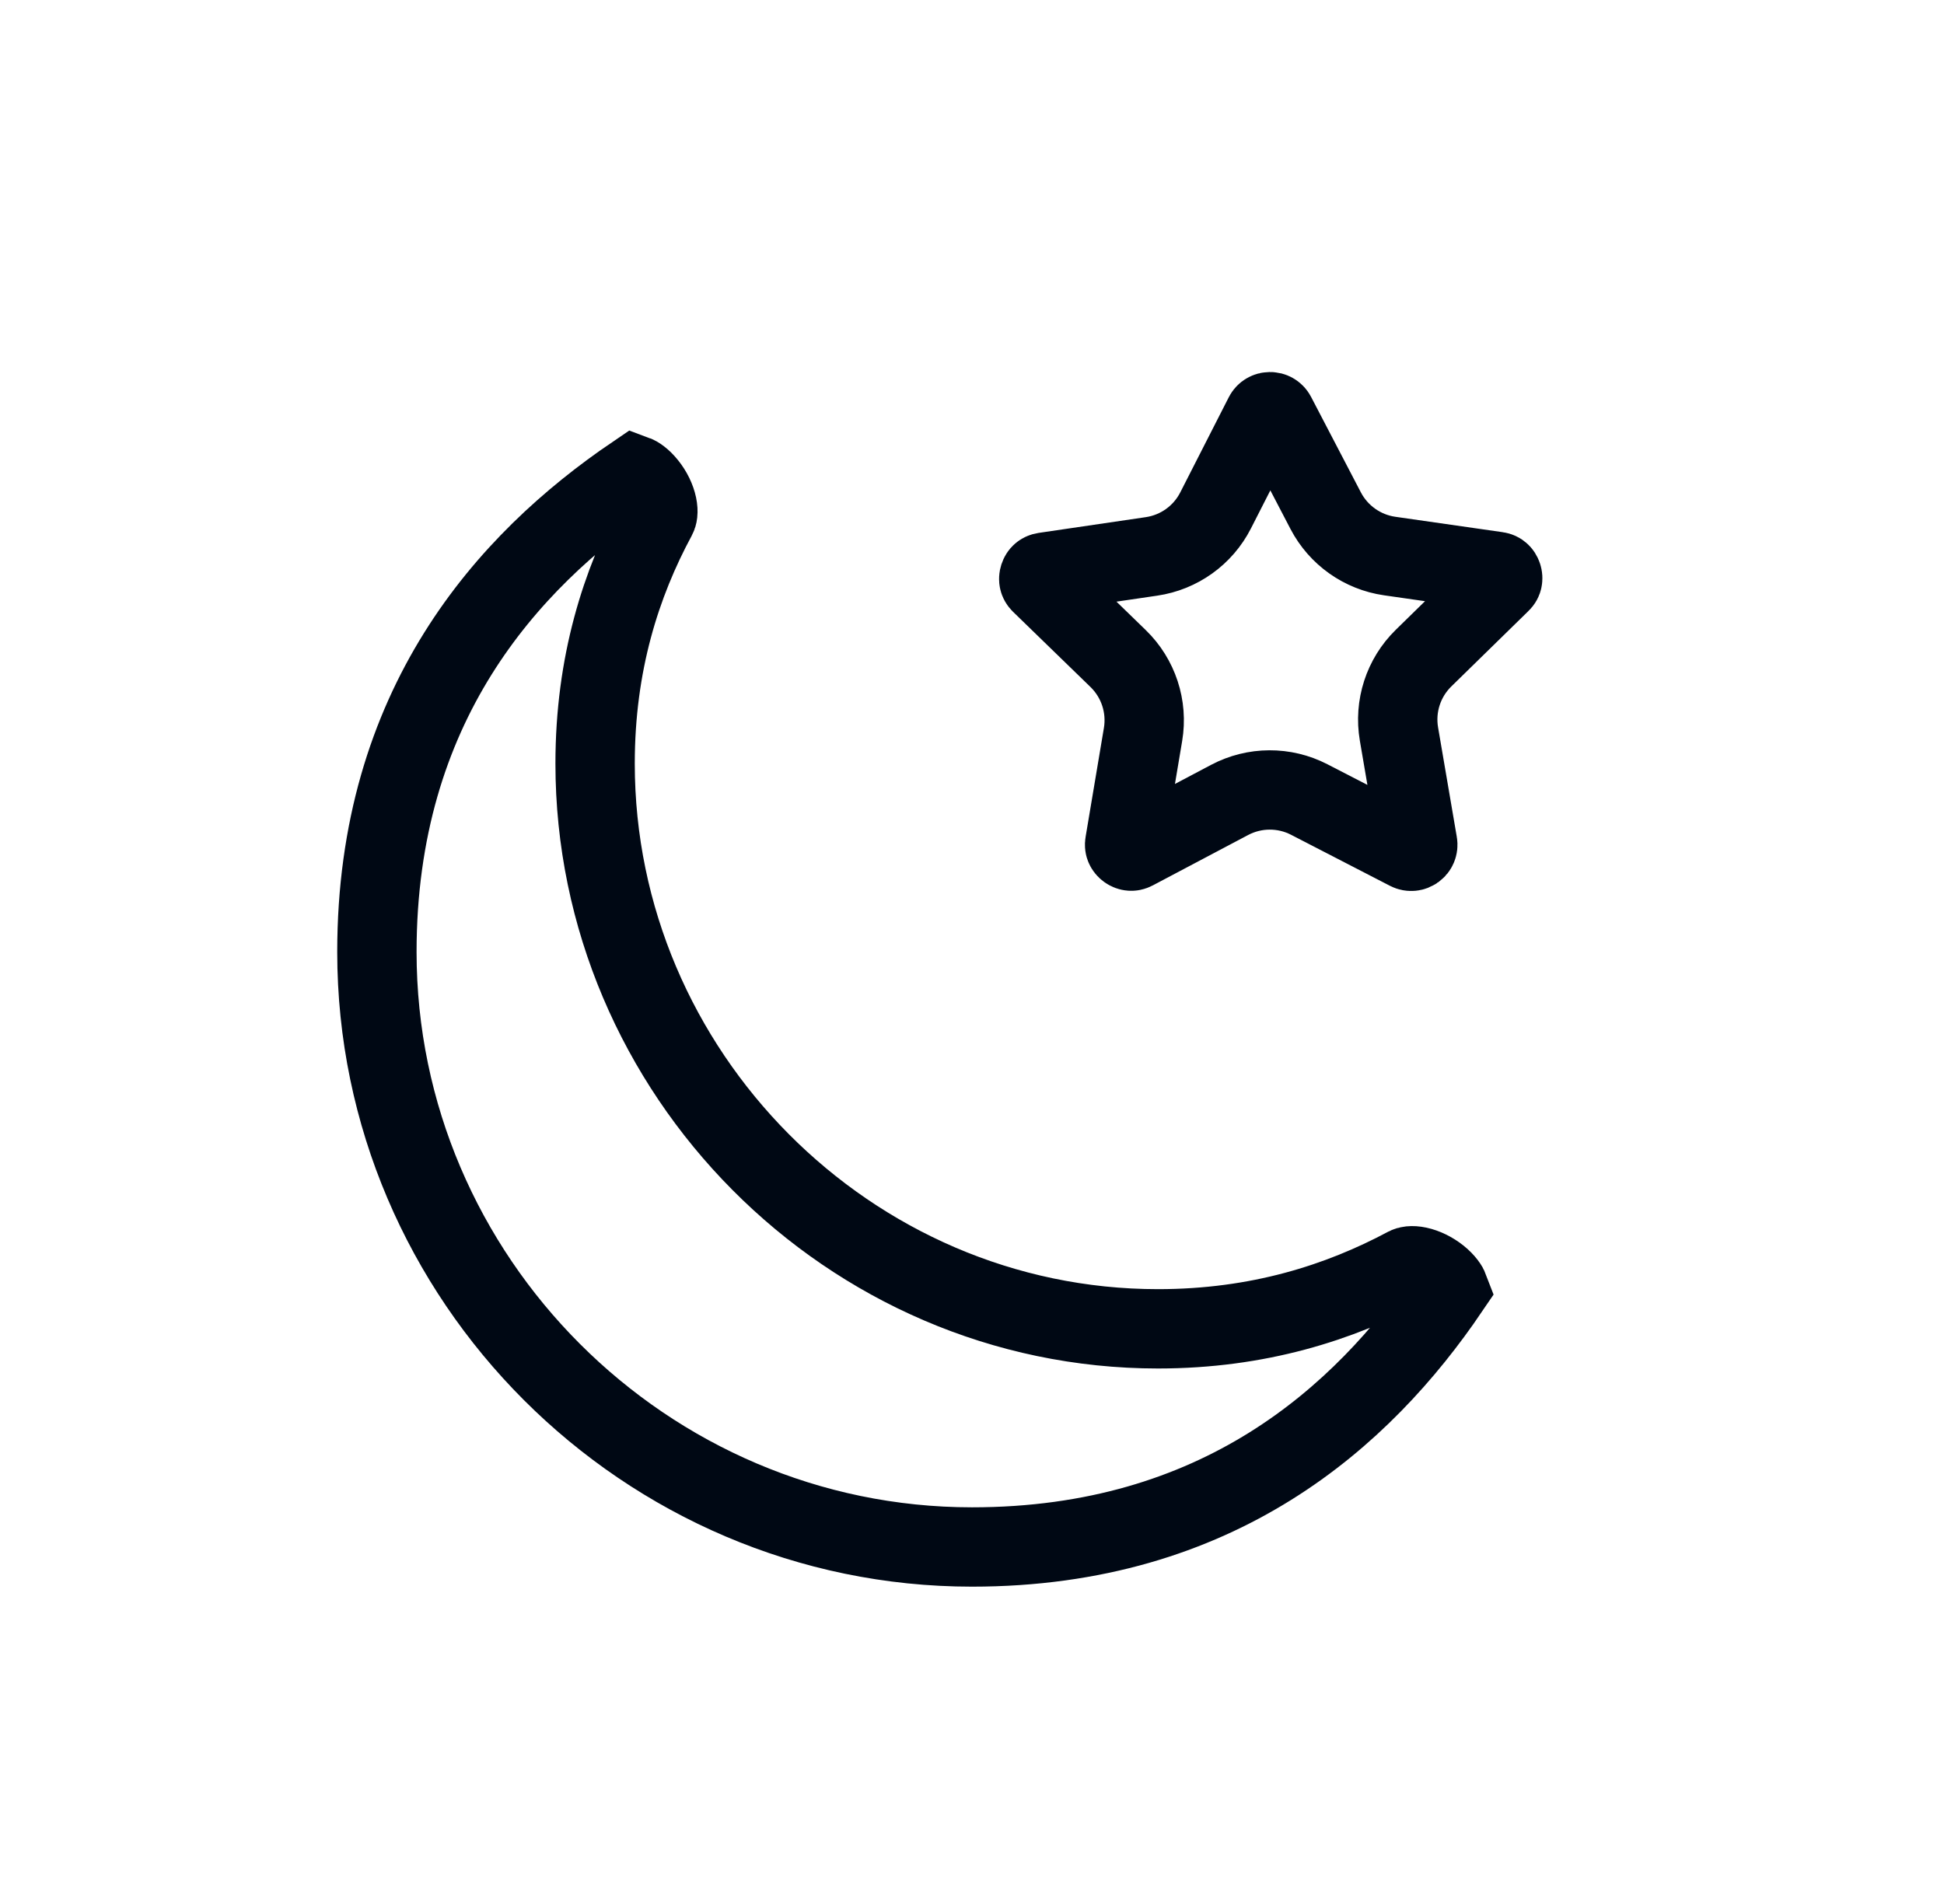 <svg xmlns="http://www.w3.org/2000/svg" width="49" height="48" viewBox="0 0 49 48" fill="none"><path d="M16.555 13.03C15.654 14.7 15 16.729 15 19.25C15 27.033 21.392 33.5 29.188 33.5C31.714 33.5 33.768 32.839 35.457 31.936C35.488 31.92 35.575 31.891 35.744 31.927C35.913 31.963 36.104 32.054 36.266 32.184C36.429 32.315 36.505 32.439 36.529 32.503C34.337 35.734 30.701 39 24.5 39C16.264 39 9.5 32.236 9.5 24C9.5 17.803 12.768 14.164 15.999 11.969C16.062 11.992 16.183 12.067 16.312 12.229C16.441 12.389 16.531 12.578 16.566 12.746C16.601 12.913 16.572 12.999 16.555 13.03Z" stroke="#000814" stroke-width="2"></path><path d="M32.16 10.468L33.415 12.875C33.738 13.493 34.338 13.919 35.028 14.018L37.733 14.406C37.777 14.412 37.802 14.428 37.818 14.442C37.838 14.459 37.856 14.485 37.867 14.519C37.879 14.553 37.879 14.585 37.873 14.611C37.869 14.632 37.858 14.659 37.825 14.69L35.882 16.591C35.373 17.089 35.142 17.804 35.262 18.506L35.734 21.267C35.758 21.403 35.616 21.506 35.494 21.443L33 20.156C32.37 19.831 31.621 19.835 30.994 20.166L28.592 21.436C28.552 21.457 28.524 21.459 28.502 21.457C28.476 21.455 28.446 21.445 28.417 21.424C28.388 21.403 28.368 21.377 28.358 21.353C28.349 21.333 28.342 21.305 28.35 21.261L28.811 18.516C28.929 17.814 28.694 17.099 28.184 16.603L26.234 14.709C26.202 14.677 26.191 14.651 26.186 14.629C26.18 14.604 26.181 14.572 26.192 14.538C26.203 14.504 26.221 14.477 26.241 14.46C26.257 14.446 26.282 14.431 26.326 14.424L29.025 14.027C29.72 13.925 30.322 13.493 30.64 12.868L31.863 10.469C31.925 10.349 32.097 10.348 32.16 10.468Z" stroke="#000814" stroke-width="2"></path></svg>
